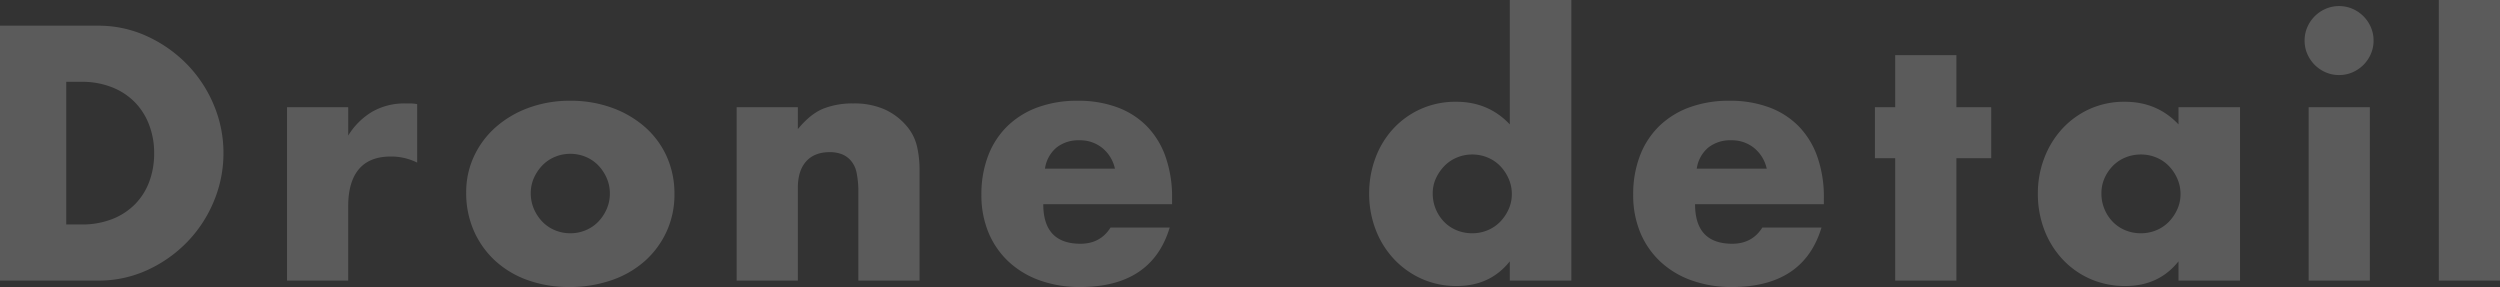<svg xmlns="http://www.w3.org/2000/svg" width="1035.3" height="118.86" viewBox="0 0 1035.3 118.86">
  <rect x="0" y="0" width="1035.3" height="118.86" fill="#333333" stroke="none"/>
  <path id="Path_353" data-name="Path 353" d="M38.5-23.24h6.3a34.078,34.078,0,0,0,12.74-2.24,27.2,27.2,0,0,0,9.45-6.16,26.376,26.376,0,0,0,5.88-9.31A33.314,33.314,0,0,0,74.9-52.78a32.48,32.48,0,0,0-2.1-11.76,27.073,27.073,0,0,0-5.95-9.38,27.2,27.2,0,0,0-9.45-6.16,33.675,33.675,0,0,0-12.6-2.24H38.5ZM11.06-105.56h40.6a47.891,47.891,0,0,1,20.23,4.34A55.134,55.134,0,0,1,88.41-89.67a53.579,53.579,0,0,1,11.13,16.8,51.014,51.014,0,0,1,4.06,20.09,51.439,51.439,0,0,1-3.99,19.95A53.431,53.431,0,0,1,88.55-15.96,54.515,54.515,0,0,1,72.03-4.34,48.218,48.218,0,0,1,51.66,0H11.06ZM129.92-71.82h25.34v11.76a29.1,29.1,0,0,1,9.94-9.87,26.735,26.735,0,0,1,13.72-3.43h2.17a15.465,15.465,0,0,1,2.73.28v24.22a24.076,24.076,0,0,0-10.92-2.52q-8.82,0-13.23,5.25T155.26-30.8V0H129.92ZM230.86-36.26a16.274,16.274,0,0,0,1.33,6.65,17.816,17.816,0,0,0,3.5,5.25,15.4,15.4,0,0,0,5.18,3.5,16.33,16.33,0,0,0,6.37,1.26,16.33,16.33,0,0,0,6.37-1.26,15.4,15.4,0,0,0,5.18-3.5,17.815,17.815,0,0,0,3.5-5.25,15.926,15.926,0,0,0,1.33-6.51,15.587,15.587,0,0,0-1.33-6.37,17.815,17.815,0,0,0-3.5-5.25,15.4,15.4,0,0,0-5.18-3.5,16.33,16.33,0,0,0-6.37-1.26,16.33,16.33,0,0,0-6.37,1.26,15.4,15.4,0,0,0-5.18,3.5,18.1,18.1,0,0,0-3.5,5.18A15.106,15.106,0,0,0,230.86-36.26Zm-26.74-.28a34.948,34.948,0,0,1,3.22-14.91,36.622,36.622,0,0,1,8.96-12.04,42.6,42.6,0,0,1,13.65-8.05,49.261,49.261,0,0,1,17.29-2.94,49.917,49.917,0,0,1,17.15,2.87,42.452,42.452,0,0,1,13.72,7.98,35.8,35.8,0,0,1,9.03,12.18,37.221,37.221,0,0,1,3.22,15.61,36.545,36.545,0,0,1-3.29,15.61,37.052,37.052,0,0,1-9.03,12.18A40.442,40.442,0,0,1,264.25-.14a52.709,52.709,0,0,1-17.43,2.8,50.44,50.44,0,0,1-17.08-2.8,39.422,39.422,0,0,1-13.51-7.98,37.027,37.027,0,0,1-8.89-12.39A38.878,38.878,0,0,1,204.12-36.54Zm112-35.28h25.34v9.1q5.18-6.3,10.5-8.47a32.849,32.849,0,0,1,12.46-2.17,31.13,31.13,0,0,1,12.95,2.45,25.826,25.826,0,0,1,9.17,6.93,19.912,19.912,0,0,1,4.2,8.12,42.29,42.29,0,0,1,1.12,10.22V0H366.52V-36.26a39.04,39.04,0,0,0-.77-8.61,10.668,10.668,0,0,0-2.73-5.25,9.6,9.6,0,0,0-3.78-2.38,14.077,14.077,0,0,0-4.48-.7q-6.44,0-9.87,3.85t-3.43,10.99V0H316.12ZM472.78-46.34a15.245,15.245,0,0,0-5.18-8.54,14.511,14.511,0,0,0-9.52-3.22,14.515,14.515,0,0,0-9.59,3.08,13.943,13.943,0,0,0-4.69,8.68ZM443.1-31.64q0,16.38,15.4,16.38,8.26,0,12.46-6.72h24.5q-7.42,24.64-37.1,24.64A48.739,48.739,0,0,1,441.7-.07a37.188,37.188,0,0,1-12.95-7.77,34.631,34.631,0,0,1-8.33-12.04,40.129,40.129,0,0,1-2.94-15.68,44.36,44.36,0,0,1,2.8-16.17,34.009,34.009,0,0,1,7.98-12.25,35.357,35.357,0,0,1,12.53-7.77,47.4,47.4,0,0,1,16.59-2.73,46.381,46.381,0,0,1,16.38,2.73,33.154,33.154,0,0,1,12.32,7.91,34.374,34.374,0,0,1,7.7,12.67,50.187,50.187,0,0,1,2.66,16.87v2.66Zm161.28-4.48a16.688,16.688,0,0,0,1.26,6.51,16.769,16.769,0,0,0,3.43,5.25,15.4,15.4,0,0,0,5.18,3.5,16.688,16.688,0,0,0,6.51,1.26,16.33,16.33,0,0,0,6.37-1.26,15.4,15.4,0,0,0,5.18-3.5,18.1,18.1,0,0,0,3.5-5.18,15.106,15.106,0,0,0,1.33-6.3,15.587,15.587,0,0,0-1.33-6.37,17.816,17.816,0,0,0-3.5-5.25,15.4,15.4,0,0,0-5.18-3.5,16.33,16.33,0,0,0-6.37-1.26,16.33,16.33,0,0,0-6.37,1.26,15.4,15.4,0,0,0-5.18,3.5,18.415,18.415,0,0,0-3.5,5.11A14.635,14.635,0,0,0,604.38-36.12ZM636.3-116.2h25.48V0H636.3V-7.98Q628.18,2.24,614.32,2.24A34.946,34.946,0,0,1,599.9-.7a35.671,35.671,0,0,1-11.48-8.12A37.164,37.164,0,0,1,580.79-21a41.249,41.249,0,0,1-2.73-15.12,41.446,41.446,0,0,1,2.59-14.63A36.654,36.654,0,0,1,588-62.86a34.782,34.782,0,0,1,11.41-8.19,35.066,35.066,0,0,1,14.63-3.01q13.44,0,22.26,9.38ZM742.7-46.34a15.245,15.245,0,0,0-5.18-8.54A14.511,14.511,0,0,0,728-58.1a14.515,14.515,0,0,0-9.59,3.08,13.943,13.943,0,0,0-4.69,8.68Zm-29.68,14.7q0,16.38,15.4,16.38,8.26,0,12.46-6.72h24.5q-7.42,24.64-37.1,24.64A48.739,48.739,0,0,1,711.62-.07a37.188,37.188,0,0,1-12.95-7.77,34.632,34.632,0,0,1-8.33-12.04,40.128,40.128,0,0,1-2.94-15.68,44.361,44.361,0,0,1,2.8-16.17,34.009,34.009,0,0,1,7.98-12.25,35.357,35.357,0,0,1,12.53-7.77,47.4,47.4,0,0,1,16.59-2.73,46.381,46.381,0,0,1,16.38,2.73A33.154,33.154,0,0,1,756-63.84a34.373,34.373,0,0,1,7.7,12.67,50.186,50.186,0,0,1,2.66,16.87v2.66ZM821.24-50.68V0H795.9V-50.68h-8.4V-71.82h8.4V-93.38h25.34v21.56h14.42v21.14ZM881.3-36.12a16.688,16.688,0,0,0,1.26,6.51,16.766,16.766,0,0,0,3.43,5.25,15.4,15.4,0,0,0,5.18,3.5,16.688,16.688,0,0,0,6.51,1.26,16.33,16.33,0,0,0,6.37-1.26,15.4,15.4,0,0,0,5.18-3.5,18.1,18.1,0,0,0,3.5-5.18,15.106,15.106,0,0,0,1.33-6.3,15.587,15.587,0,0,0-1.33-6.37,17.816,17.816,0,0,0-3.5-5.25,15.4,15.4,0,0,0-5.18-3.5,16.33,16.33,0,0,0-6.37-1.26,16.688,16.688,0,0,0-6.51,1.26,15.4,15.4,0,0,0-5.18,3.5,17.249,17.249,0,0,0-3.43,5.11A15.325,15.325,0,0,0,881.3-36.12Zm31.92-35.7H938.7V0H913.22V-7.98Q905.1,2.24,891.24,2.24A35.678,35.678,0,0,1,876.82-.63a34.776,34.776,0,0,1-11.48-8.05,37.164,37.164,0,0,1-7.63-12.18,41.642,41.642,0,0,1-2.73-15.26,40.473,40.473,0,0,1,2.66-14.63,37.618,37.618,0,0,1,7.42-12.11,34.986,34.986,0,0,1,11.34-8.19,34.589,34.589,0,0,1,14.56-3.01q13.44,0,22.26,9.38Zm79.24,0V0H967.12V-71.82ZM965.44-99.4a13.782,13.782,0,0,1,1.12-5.53,14.522,14.522,0,0,1,3.08-4.55,14.523,14.523,0,0,1,4.55-3.08,13.782,13.782,0,0,1,5.53-1.12,13.782,13.782,0,0,1,5.53,1.12,14.523,14.523,0,0,1,4.55,3.08,14.522,14.522,0,0,1,3.08,4.55A13.782,13.782,0,0,1,994-99.4a13.782,13.782,0,0,1-1.12,5.53,14.522,14.522,0,0,1-3.08,4.55,14.523,14.523,0,0,1-4.55,3.08,13.782,13.782,0,0,1-5.53,1.12,13.782,13.782,0,0,1-5.53-1.12,14.523,14.523,0,0,1-4.55-3.08,14.522,14.522,0,0,1-3.08-4.55A13.782,13.782,0,0,1,965.44-99.4Zm80.92-16.8V0h-25.34V-116.2Z" transform="translate(-11.06 116.2)" fill="#fff" opacity="0.197"/>
</svg>
